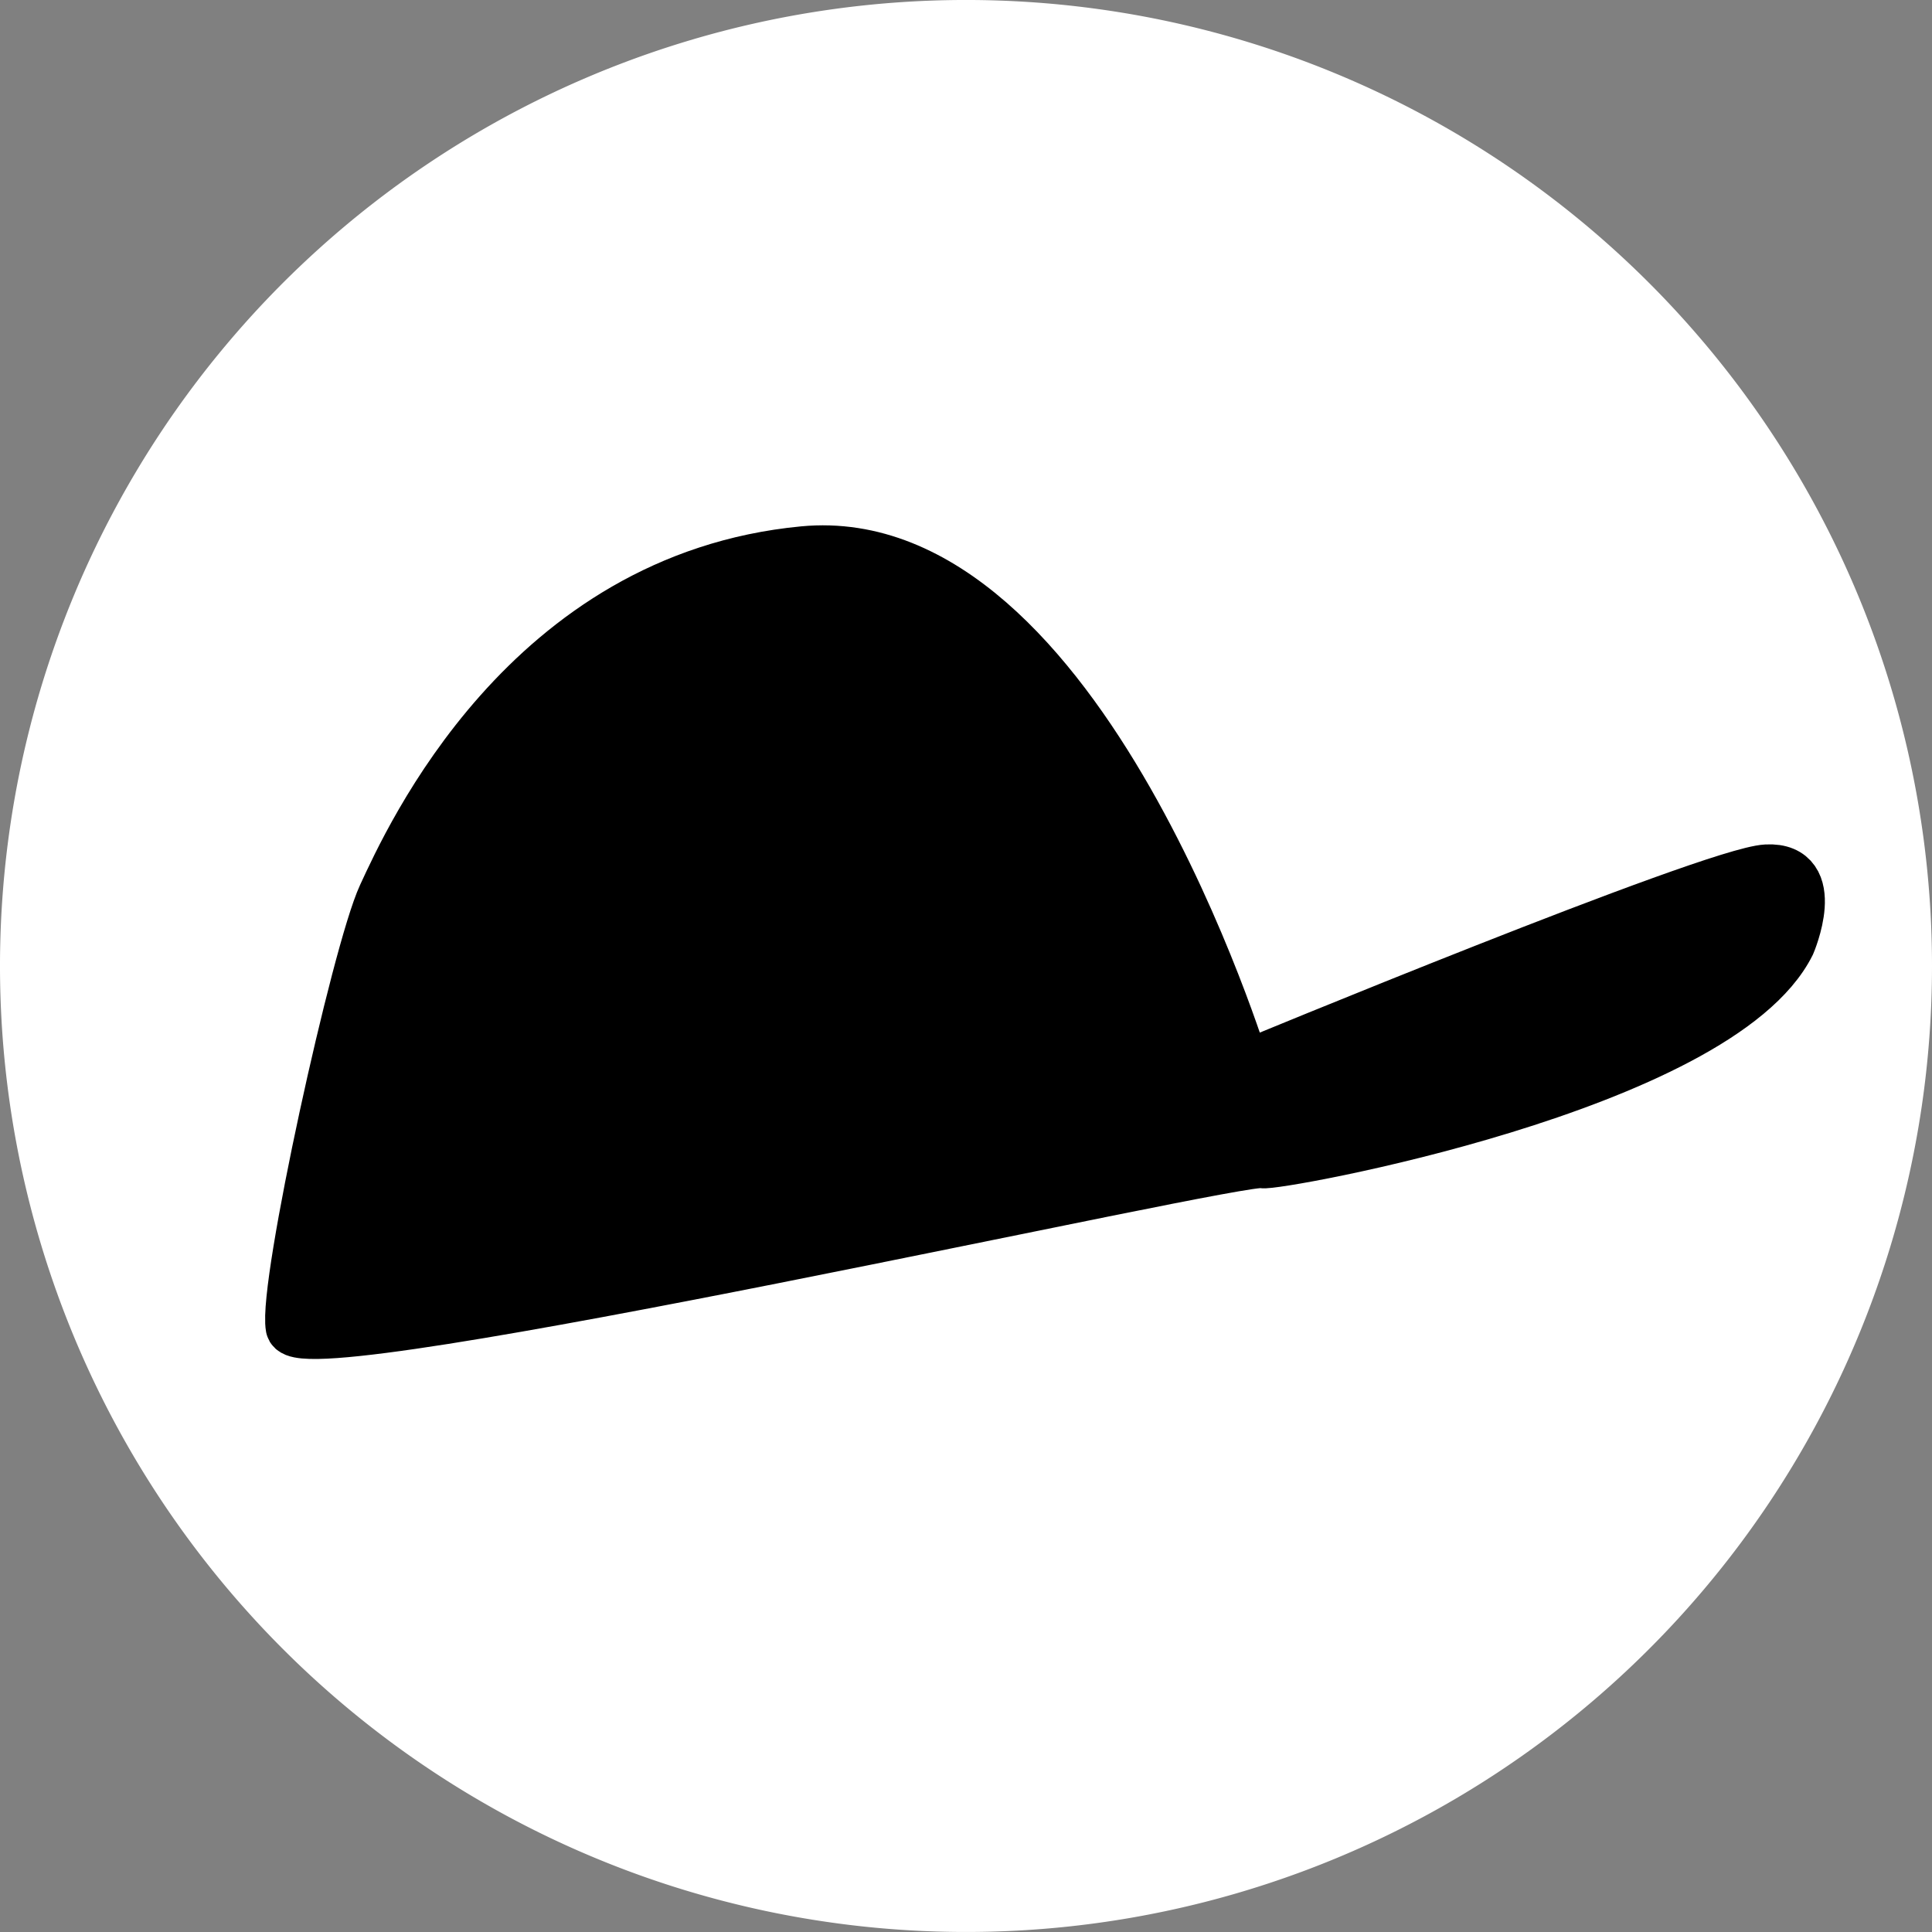 <svg xmlns="http://www.w3.org/2000/svg" xmlns:xlink="http://www.w3.org/1999/xlink" width="109" height="109" viewBox="0 0 109 109"><rect x="0" y="0" width="109" height="109" fill="#808080" stroke="none"/><defs><clipPath id="a"><rect width="109" height="109" fill="none"/></clipPath></defs><g transform="translate(0 0)"><g transform="translate(0 0)" clip-path="url(#a)"><path d="M109,54.5A54.5,54.5,0,1,1,54.5,0,54.5,54.5,0,0,1,109,54.5" transform="translate(0 -0.001)" fill="#fff"/><path d="M65.019,53.78c.591.2,25.684-4.3,29.687-12.314,0,0,1.82-4.239-1.247-4.083S63.941,48.5,63.941,48.5,54.68,17.952,39.12,19.432,16.942,35.6,15.463,38.795,9.849,60.8,10.273,63.117s53.621-9.724,54.746-9.337" transform="translate(6.215 11.758)"/><path d="M65.019,53.78c.591.2,25.684-4.3,29.687-12.314,0,0,1.82-4.239-1.247-4.083S63.941,48.5,63.941,48.5,54.68,17.952,39.12,19.432,16.942,35.6,15.463,38.795,9.849,60.8,10.273,63.117,63.895,53.392,65.019,53.78Z" transform="translate(6.215 11.758)" fill="none" stroke="#000" stroke-miterlimit="10" stroke-width="3"/></g></g></svg>